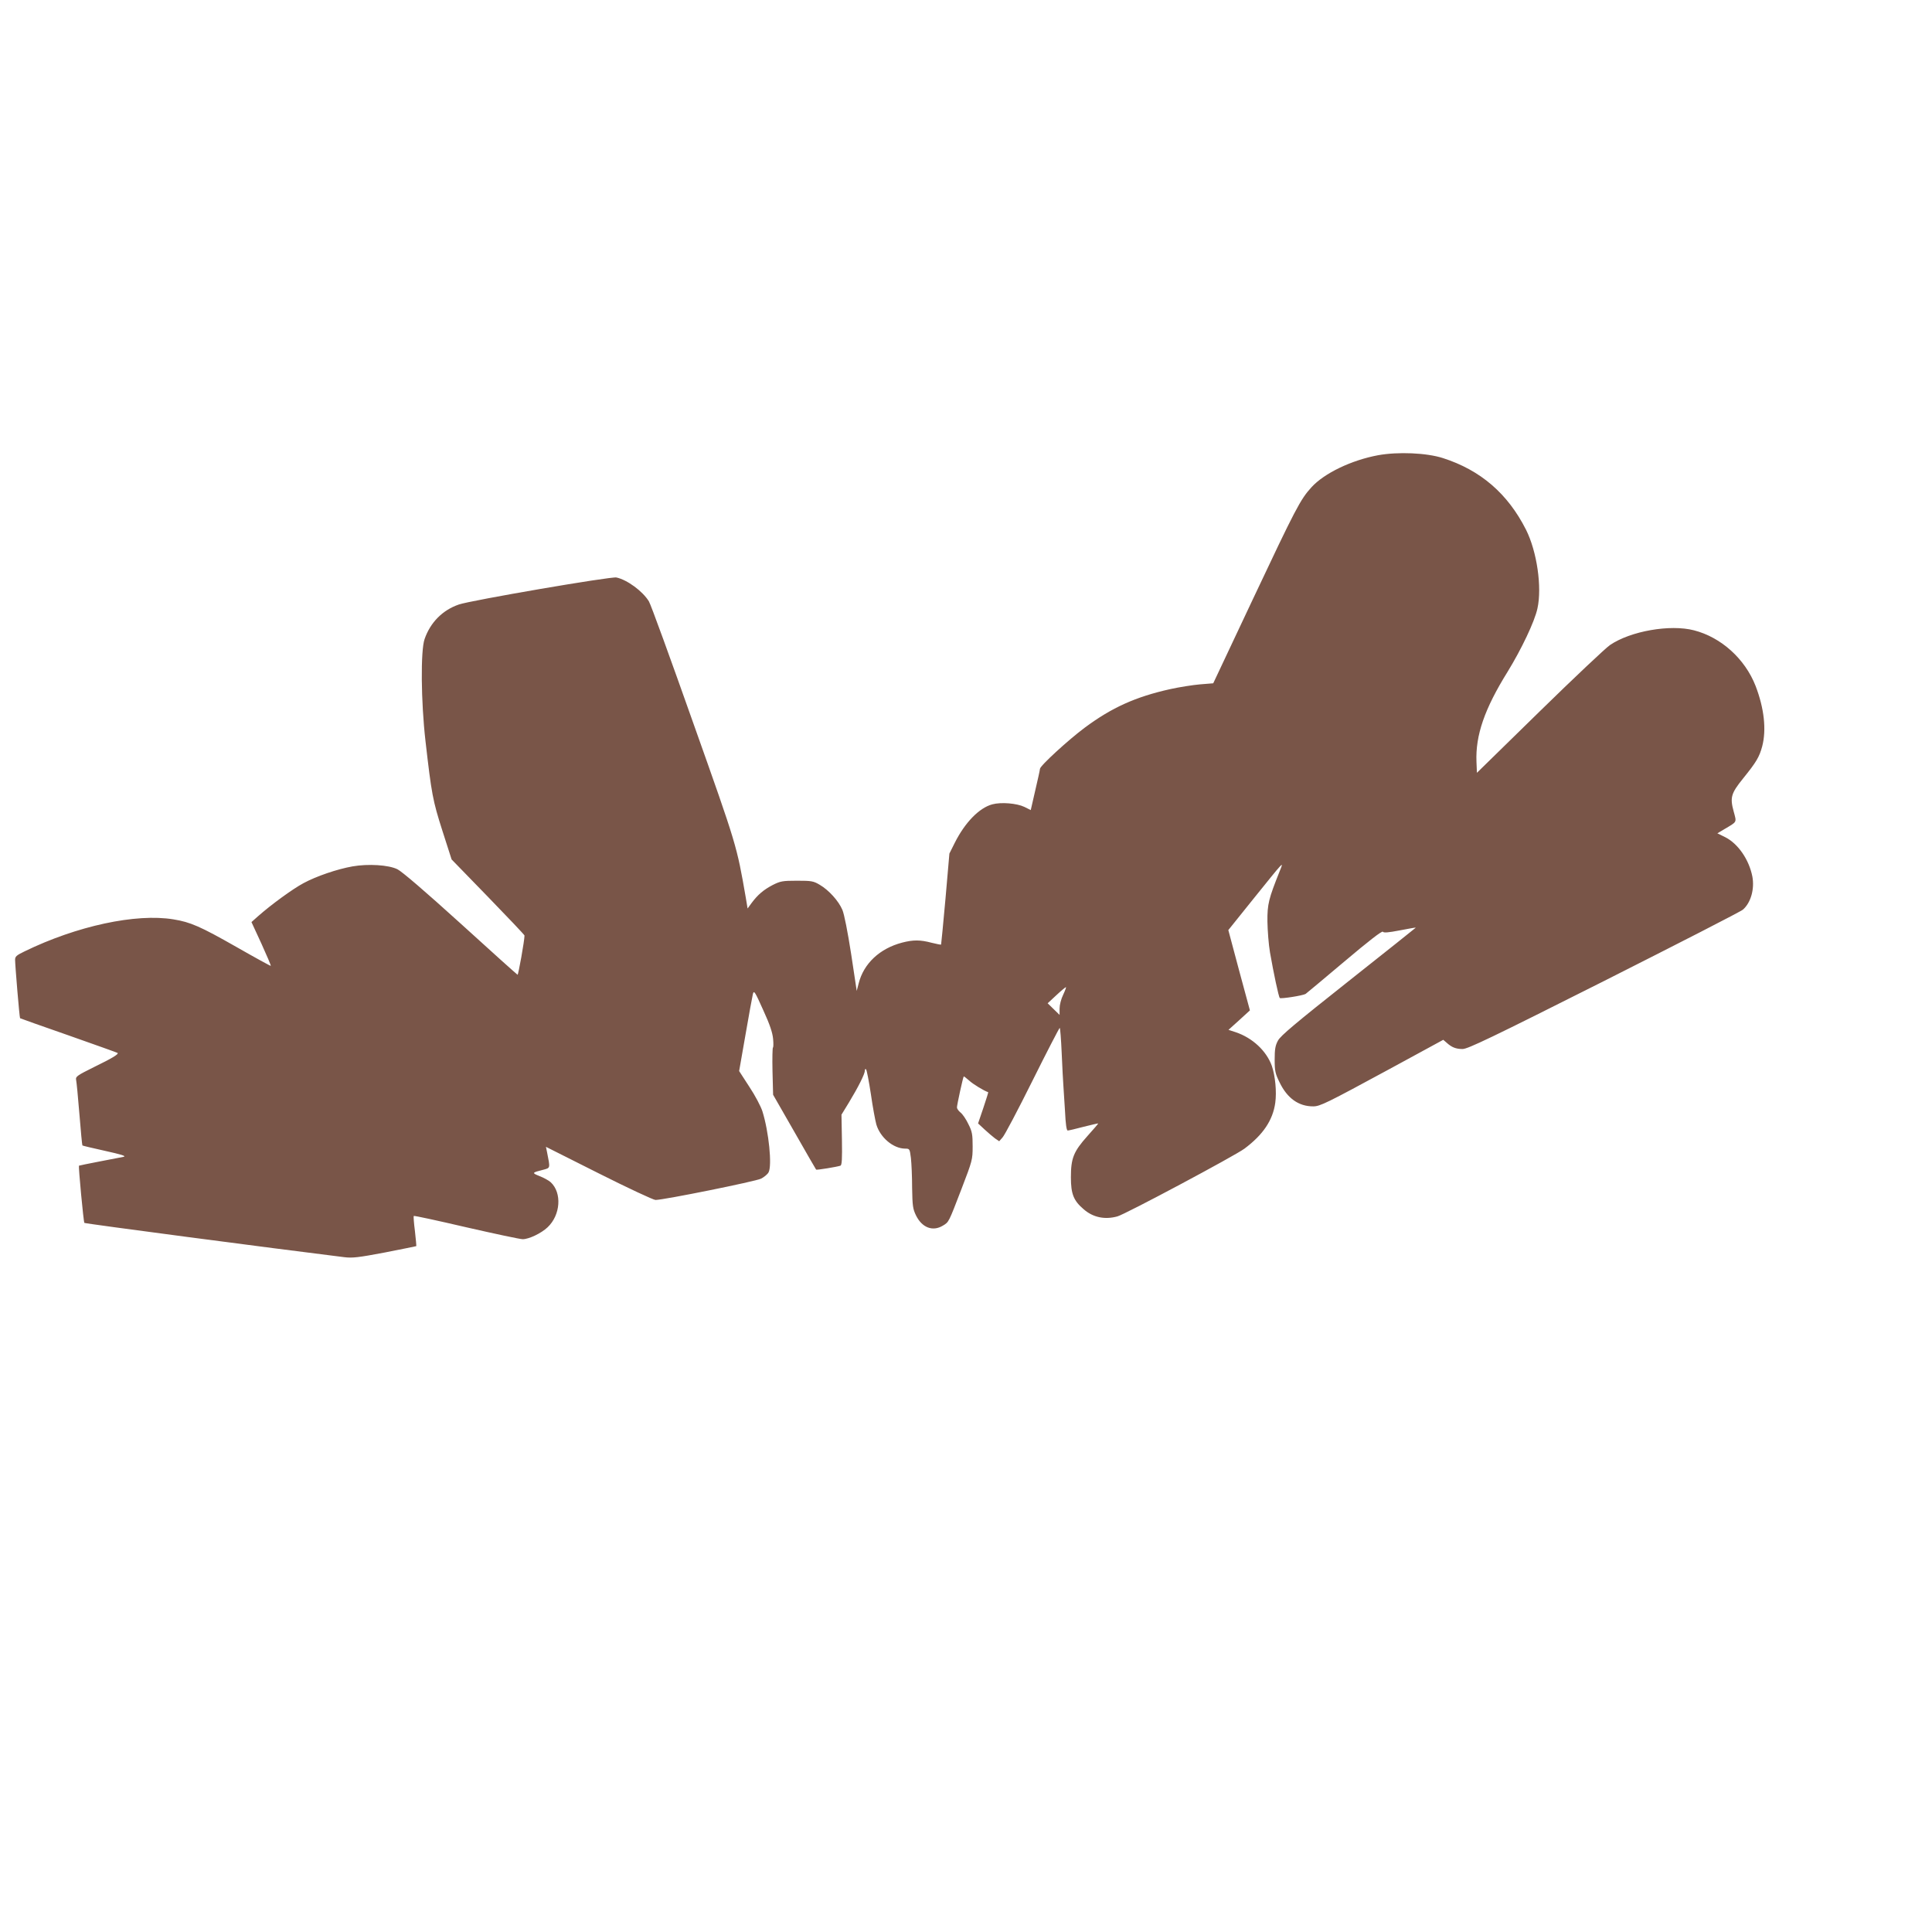<?xml version="1.0" standalone="no"?>
<!DOCTYPE svg PUBLIC "-//W3C//DTD SVG 20010904//EN"
 "http://www.w3.org/TR/2001/REC-SVG-20010904/DTD/svg10.dtd">
<svg version="1.0" xmlns="http://www.w3.org/2000/svg"
 width="1280pt" height="1280pt" viewBox="0 0 1280 1280"
 preserveAspectRatio="xMidYMid meet">
<g transform="translate(0,1280) scale(0.1,-0.1)"
fill="#795548" stroke="none">
<path d="M9130 9784 c-177 -33 -356 -119 -441 -212 -74 -81 -105 -141 -389
-743 l-262 -556 -87 -7 c-47 -4 -137 -18 -200 -32 -228 -51 -385 -122 -563
-254 -109 -81 -298 -254 -298 -274 0 -6 -14 -70 -31 -142 l-30 -131 -42 21
c-50 24 -154 33 -213 17 -86 -23 -181 -120 -249 -256 l-35 -70 -26 -300 c-15
-165 -28 -301 -29 -303 -2 -2 -30 4 -63 12 -75 20 -122 20 -195 1 -149 -39
-255 -139 -288 -270 l-13 -50 -37 245 c-23 148 -46 264 -58 292 -25 59 -90
131 -150 166 -42 25 -55 27 -151 27 -96 0 -110 -3 -160 -28 -61 -32 -99 -64
-140 -119 l-27 -37 -12 72 c-60 345 -58 340 -347 1154 -151 427 -283 791 -295
809 -41 67 -144 143 -215 158 -36 8 -967 -152 -1044 -179 -108 -37 -189 -119
-227 -229 -27 -76 -24 -415 6 -676 40 -350 48 -394 112 -594 l61 -190 241
-248 c133 -137 242 -252 242 -256 0 -33 -41 -262 -46 -260 -4 2 -174 154 -378
340 -236 214 -388 344 -418 359 -59 29 -194 37 -297 19 -102 -18 -240 -65
-325 -111 -73 -39 -215 -143 -300 -218 l-45 -40 66 -143 c36 -79 64 -145 62
-147 -1 -2 -105 55 -231 127 -234 133 -301 163 -414 181 -249 41 -641 -44
-986 -212 -54 -26 -63 -34 -63 -56 0 -35 29 -384 33 -387 1 -1 146 -53 322
-114 176 -62 322 -114 324 -116 9 -8 -38 -36 -157 -94 -109 -54 -122 -63 -118
-83 3 -12 13 -114 22 -227 9 -113 18 -207 20 -209 2 -2 70 -18 151 -36 104
-23 141 -34 123 -39 -14 -3 -86 -17 -160 -31 -74 -14 -135 -27 -137 -28 -4 -5
30 -372 36 -379 4 -5 1235 -167 1721 -227 55 -7 95 -2 270 31 112 22 206 41
208 42 1 2 -3 47 -9 100 -7 53 -10 98 -8 100 3 3 159 -31 348 -75 188 -43 357
-79 374 -79 41 0 123 39 165 79 86 81 96 228 21 298 -13 12 -46 30 -74 41 -53
21 -52 23 24 42 48 13 47 8 25 118 l-7 34 350 -176 c193 -97 362 -176 376
-176 55 0 663 123 699 141 20 10 43 29 50 42 24 45 2 268 -41 405 -10 31 -48
104 -86 161 l-68 105 42 240 c23 133 45 254 49 270 7 27 13 18 68 -105 45 -98
62 -150 66 -192 3 -31 2 -57 -1 -57 -3 0 -5 -70 -3 -157 l4 -156 141 -246 c77
-135 142 -248 144 -250 3 -4 138 18 161 26 10 4 12 44 10 172 l-3 166 49 80
c63 104 106 190 106 212 0 10 3 13 8 8 5 -6 19 -80 32 -165 12 -85 29 -175 36
-200 26 -87 112 -159 190 -160 31 0 31 -1 39 -62 4 -35 8 -124 8 -198 2 -120
5 -140 26 -183 40 -81 111 -108 178 -67 40 24 37 19 124 245 71 185 73 192 73
280 0 78 -3 98 -28 147 -15 32 -38 66 -52 77 -13 10 -24 26 -24 34 0 16 40
200 45 205 2 2 17 -11 36 -27 24 -23 100 -69 126 -77 2 0 -13 -47 -32 -104
l-35 -103 43 -40 c23 -21 54 -48 69 -59 l28 -19 22 25 c13 13 102 182 198 375
96 193 178 351 181 351 3 0 9 -75 13 -167 4 -93 9 -188 11 -213 2 -25 7 -102
11 -172 4 -86 10 -128 18 -128 6 0 54 11 106 25 52 13 95 23 96 22 1 -1 -31
-39 -71 -83 -93 -104 -110 -148 -110 -274 0 -111 18 -155 85 -212 62 -54 140
-70 223 -47 52 14 779 402 842 449 123 92 188 188 204 304 10 73 0 178 -23
245 -36 99 -127 184 -238 222 l-49 16 71 64 71 65 -72 266 -71 266 167 208
c208 258 201 251 174 184 -74 -185 -83 -220 -82 -335 1 -60 8 -153 17 -205 24
-137 57 -294 65 -302 6 -7 153 16 171 27 4 2 119 99 256 214 161 136 251 206
256 198 5 -8 34 -6 112 9 58 11 106 20 106 18 0 -1 -201 -161 -446 -355 -351
-278 -450 -361 -467 -393 -18 -33 -22 -58 -22 -126 0 -76 4 -93 33 -152 51
-105 126 -158 222 -158 46 0 88 21 509 249 l353 192 22 -19 c34 -31 62 -42
106 -42 34 0 189 74 938 451 493 249 908 461 920 473 52 46 77 136 62 218 -22
113 -95 219 -181 262 l-51 25 47 28 c86 51 81 42 61 117 -25 92 -18 119 62
218 89 110 108 143 127 213 29 111 13 253 -44 401 -70 179 -228 322 -408 368
-158 41 -421 -5 -557 -98 -28 -19 -238 -217 -466 -440 l-415 -406 -3 73 c-7
175 53 350 206 596 92 150 179 332 198 420 31 140 -3 377 -76 522 -121 239
-301 394 -550 474 -109 35 -298 43 -430 19z m-2086 -3574 c-14 -28 -24 -68
-24 -92 l0 -42 -40 39 -39 38 57 53 c31 29 60 53 64 54 3 0 -5 -22 -18 -50z"/>
</g>
</svg>
